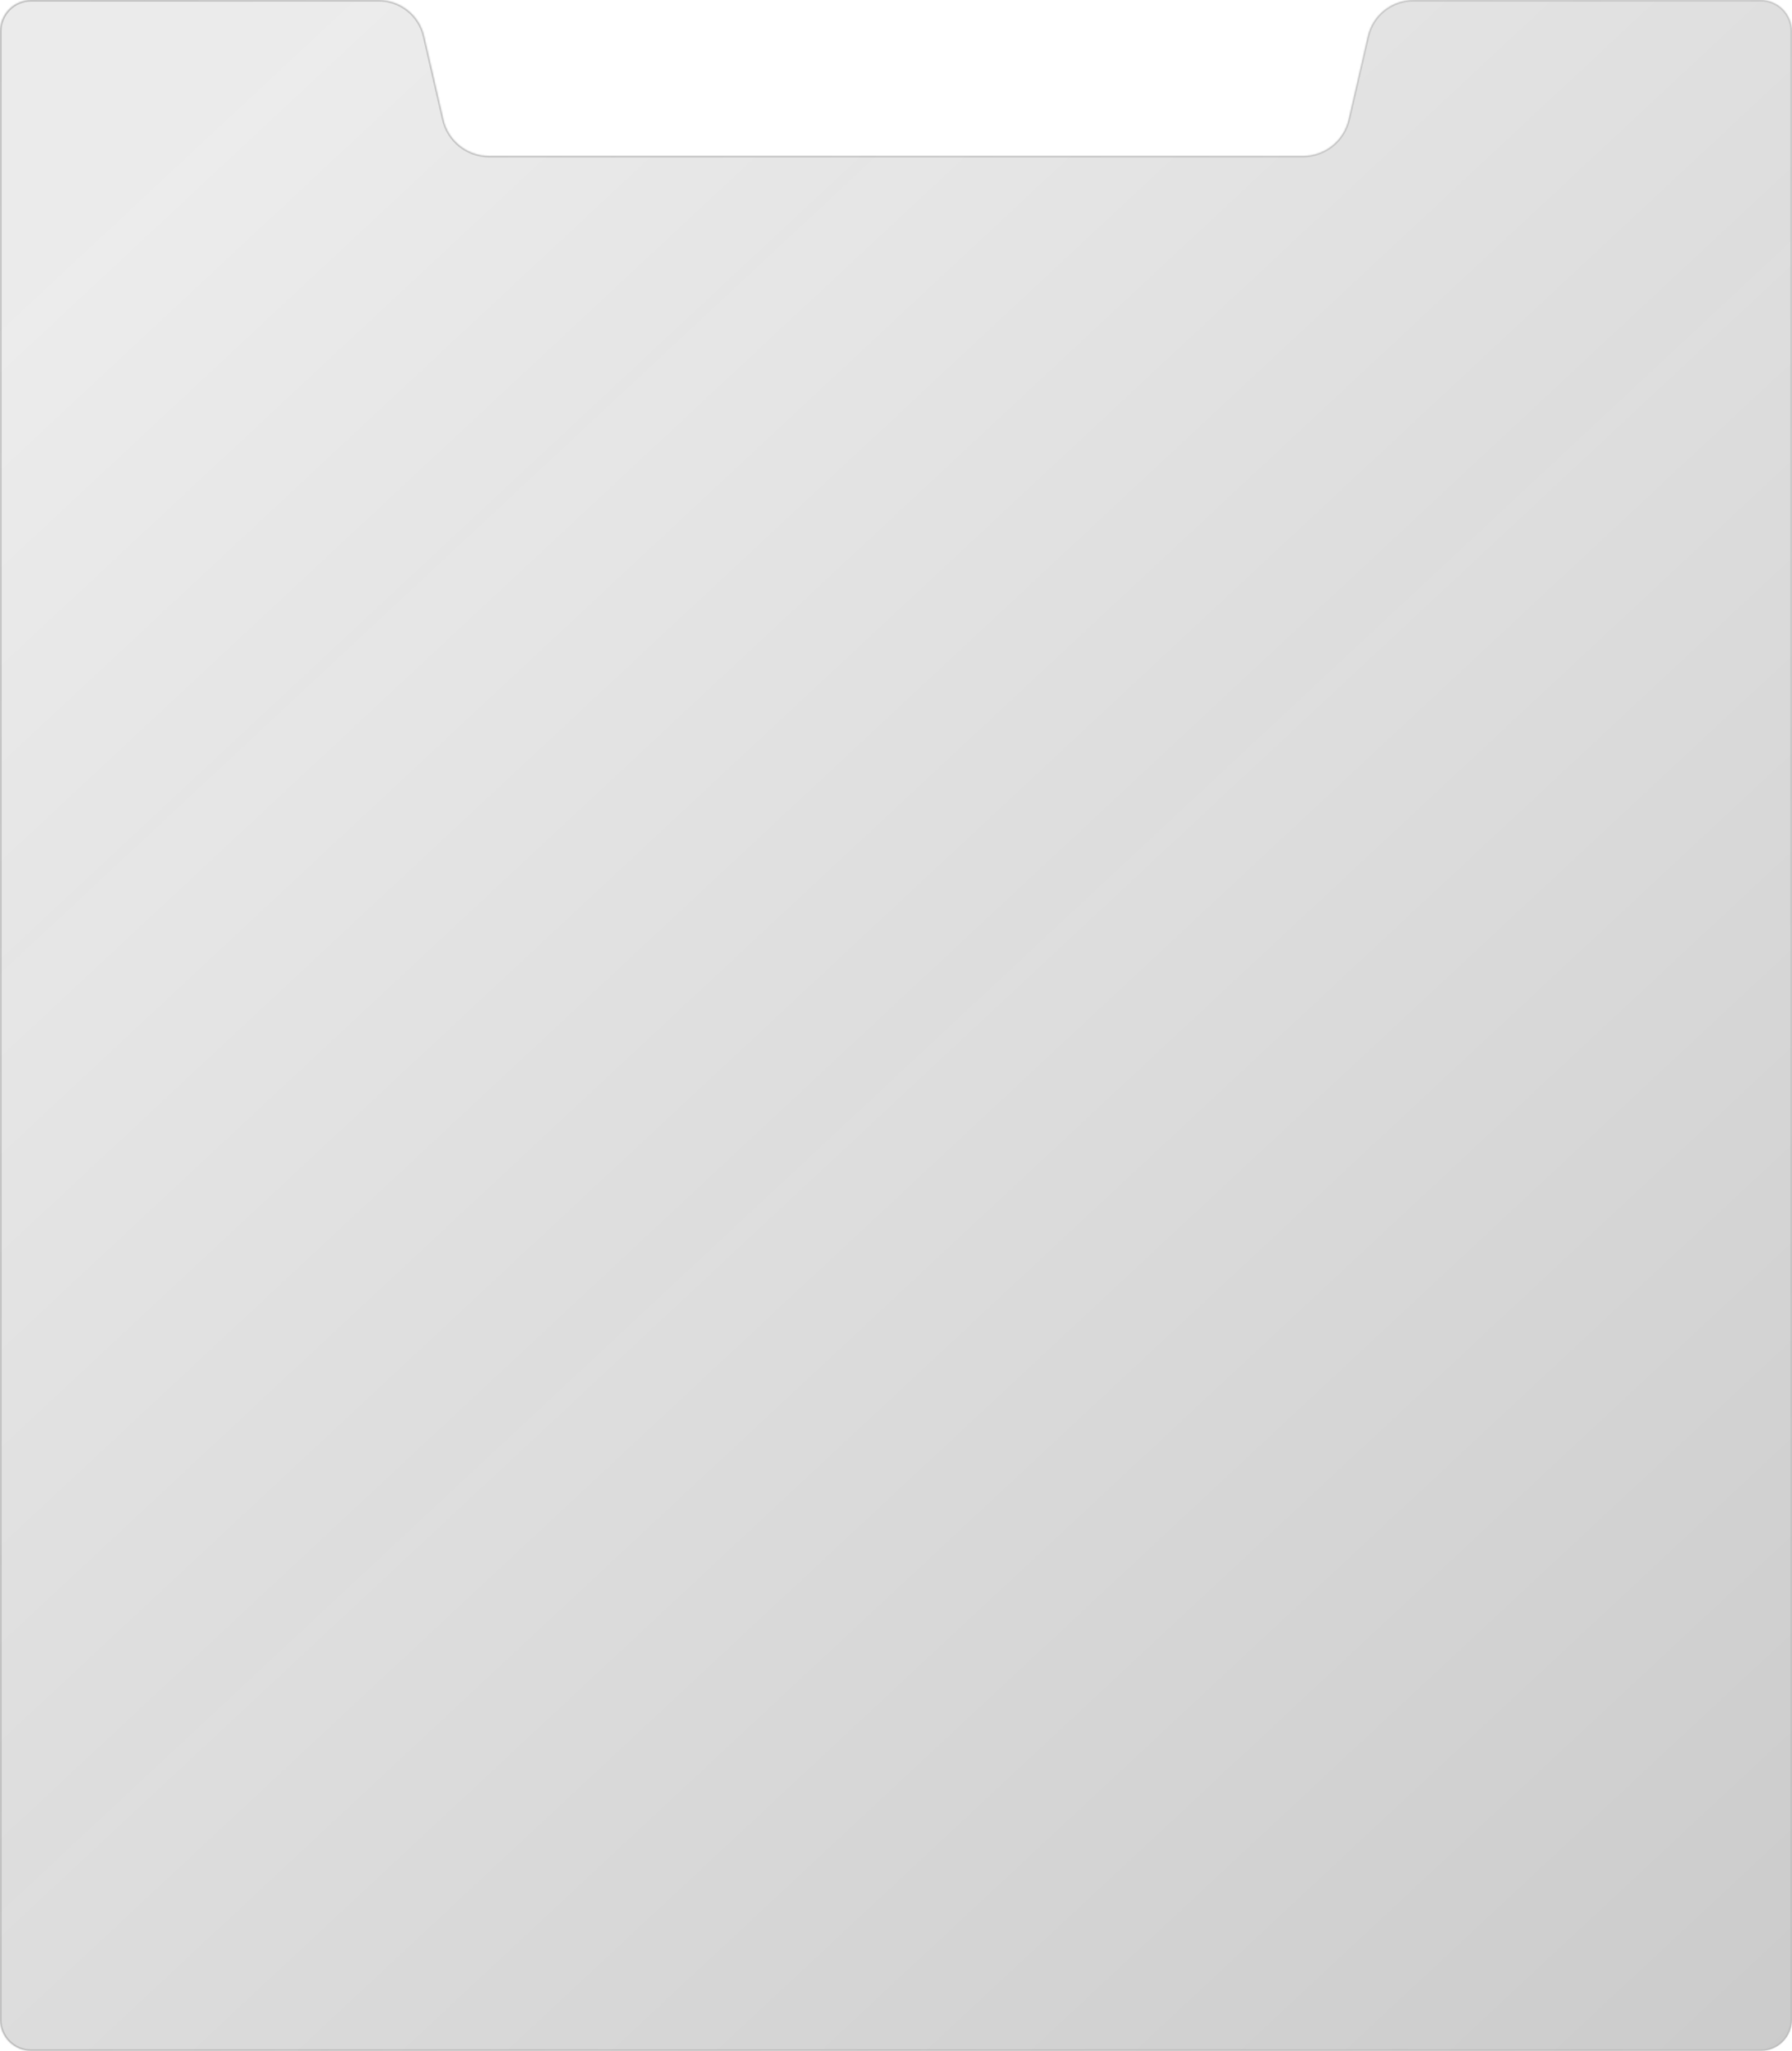 <svg width="1150" height="1316" viewBox="0 0 1150 1316" fill="none" xmlns="http://www.w3.org/2000/svg">
  <mask id="path-1-inside-1_1442_7543" fill="white">
  <path d="M1130 0C1141.05 1.22409e-05 1150 8.954 1150 20V1296C1150 1307.05 1141.05 1316 1130 1316H20C8.954 1316 1.30873e-07 1307.05 0 1296V20C4.76781e-06 8.954 8.954 0 20 0H243.058C257.027 0 269.148 9.642 272.289 23.254L284.634 76.746C287.775 90.358 299.896 100 313.865 100H836.135C850.104 100 862.225 90.358 865.366 76.746L877.711 23.254C880.852 9.642 892.973 0 906.942 0H1130Z"/>
  </mask>
  <g filter="url(#filter0_i_1442_7543)">
  <path d="M1130 0C1141.05 1.22409e-05 1150 8.954 1150 20V1296C1150 1307.05 1141.05 1316 1130 1316H20C8.954 1316 1.30873e-07 1307.05 0 1296V20C4.76781e-06 8.954 8.954 0 20 0H243.058C257.027 0 269.148 9.642 272.289 23.254L284.634 76.746C287.775 90.358 299.896 100 313.865 100H836.135C850.104 100 862.225 90.358 865.366 76.746L877.711 23.254C880.852 9.642 892.973 0 906.942 0H1130Z" fill="url(#paint0_linear_1442_7543)" fill-opacity="0.5"/>
  </g>
  <path d="M1130 0L1130 -1H1130V0ZM1150 20L1151 20L1150 20ZM1150 1296L1151 1296V1296H1150ZM20 1316L20 1317H20V1316ZM0 1296L-1 1296L0 1296ZM0 20L-1 20V20H0ZM877.711 23.254L878.685 23.479L877.711 23.254ZM865.366 76.746L864.392 76.521L865.366 76.746ZM284.634 76.746L285.608 76.521L284.634 76.746ZM272.289 23.254L271.315 23.479L272.289 23.254ZM1130 0L1130 1C1140.49 1 1149 9.507 1149 20L1150 20L1151 20C1151 8.402 1141.6 -1 1130 -1L1130 0ZM1150 20H1149V1296H1150H1151V20H1150ZM1150 1296L1149 1296C1149 1306.49 1140.49 1315 1130 1315V1316V1317C1141.6 1317 1151 1307.6 1151 1296L1150 1296ZM1130 1316V1315H20V1316V1317H1130V1316ZM20 1316L20 1315C9.507 1315 1 1306.49 1 1296L0 1296L-1 1296C-1 1307.6 8.402 1317 20 1317L20 1316ZM0 1296H1V20H0H-1V1296H0ZM0 20L1 20C1 9.507 9.507 1 20 1V0V-1C8.402 -1 -1 8.402 -1 20L0 20ZM20 0V1H243.058V0V-1H20V0ZM272.289 23.254L271.315 23.479L283.659 76.971L284.634 76.746L285.608 76.521L273.264 23.029L272.289 23.254ZM313.865 100V101H836.135V100V99H313.865V100ZM865.366 76.746L866.341 76.971L878.685 23.479L877.711 23.254L876.736 23.029L864.392 76.521L865.366 76.746ZM906.942 0V1H1130V0V-1H906.942V0ZM877.711 23.254L878.685 23.479C881.722 10.321 893.438 1 906.942 1V0V-1C892.507 -1 879.982 8.964 876.736 23.029L877.711 23.254ZM836.135 100V101C850.57 101 863.095 91.036 866.341 76.971L865.366 76.746L864.392 76.521C861.355 89.679 849.639 99 836.135 99V100ZM284.634 76.746L283.659 76.971C286.905 91.036 299.43 101 313.865 101V100V99C300.361 99 288.645 89.679 285.608 76.521L284.634 76.746ZM243.058 0V1C256.562 1 268.278 10.321 271.315 23.479L272.289 23.254L273.264 23.029C270.018 8.964 257.493 -1 243.058 -1V0Z" fill="url(#paint1_linear_1442_7543)" mask="url(#path-1-inside-1_1442_7543)"/>
  <defs>
  <filter id="filter0_i_1442_7543" x="0" y="0" width="1150" height="1316" filterUnits="userSpaceOnUse" color-interpolation-filters="sRGB">
  <feFlood flood-opacity="0" result="BackgroundImageFix"/>
  <feBlend mode="normal" in="SourceGraphic" in2="BackgroundImageFix" result="shape"/>
  <feColorMatrix in="SourceAlpha" type="matrix" values="0 0 0 0 0 0 0 0 0 0 0 0 0 0 0 0 0 0 127 0" result="hardAlpha"/>
  <feOffset/>
  <feGaussianBlur stdDeviation="5"/>
  <feComposite in2="hardAlpha" operator="arithmetic" k2="-1" k3="1"/>
  <feColorMatrix type="matrix" values="0 0 0 0 1 0 0 0 0 1 0 0 0 0 1 0 0 0 0.1 0"/>
  <feBlend mode="normal" in2="shape" result="effect1_innerShadow_1442_7543"/>
  </filter>
  <linearGradient id="paint0_linear_1442_7543" x1="1150" y1="1502.87" x2="-46.773" y2="220.357" gradientUnits="userSpaceOnUse">
  <stop stop-color="#232323" stop-opacity="0.5"/>
  <stop offset="1" stop-color="#404040" stop-opacity="0.2"/>
  </linearGradient>
  <linearGradient id="paint1_linear_1442_7543" x1="9.583" y1="32.363" x2="1492.15" y2="679.51" gradientUnits="userSpaceOnUse">
  <stop stop-color="#4D4D4D" stop-opacity="0.3"/>
  <stop offset="1" stop-color="#4D4D4D" stop-opacity="0.1"/>
  </linearGradient>
  </defs>
</svg>